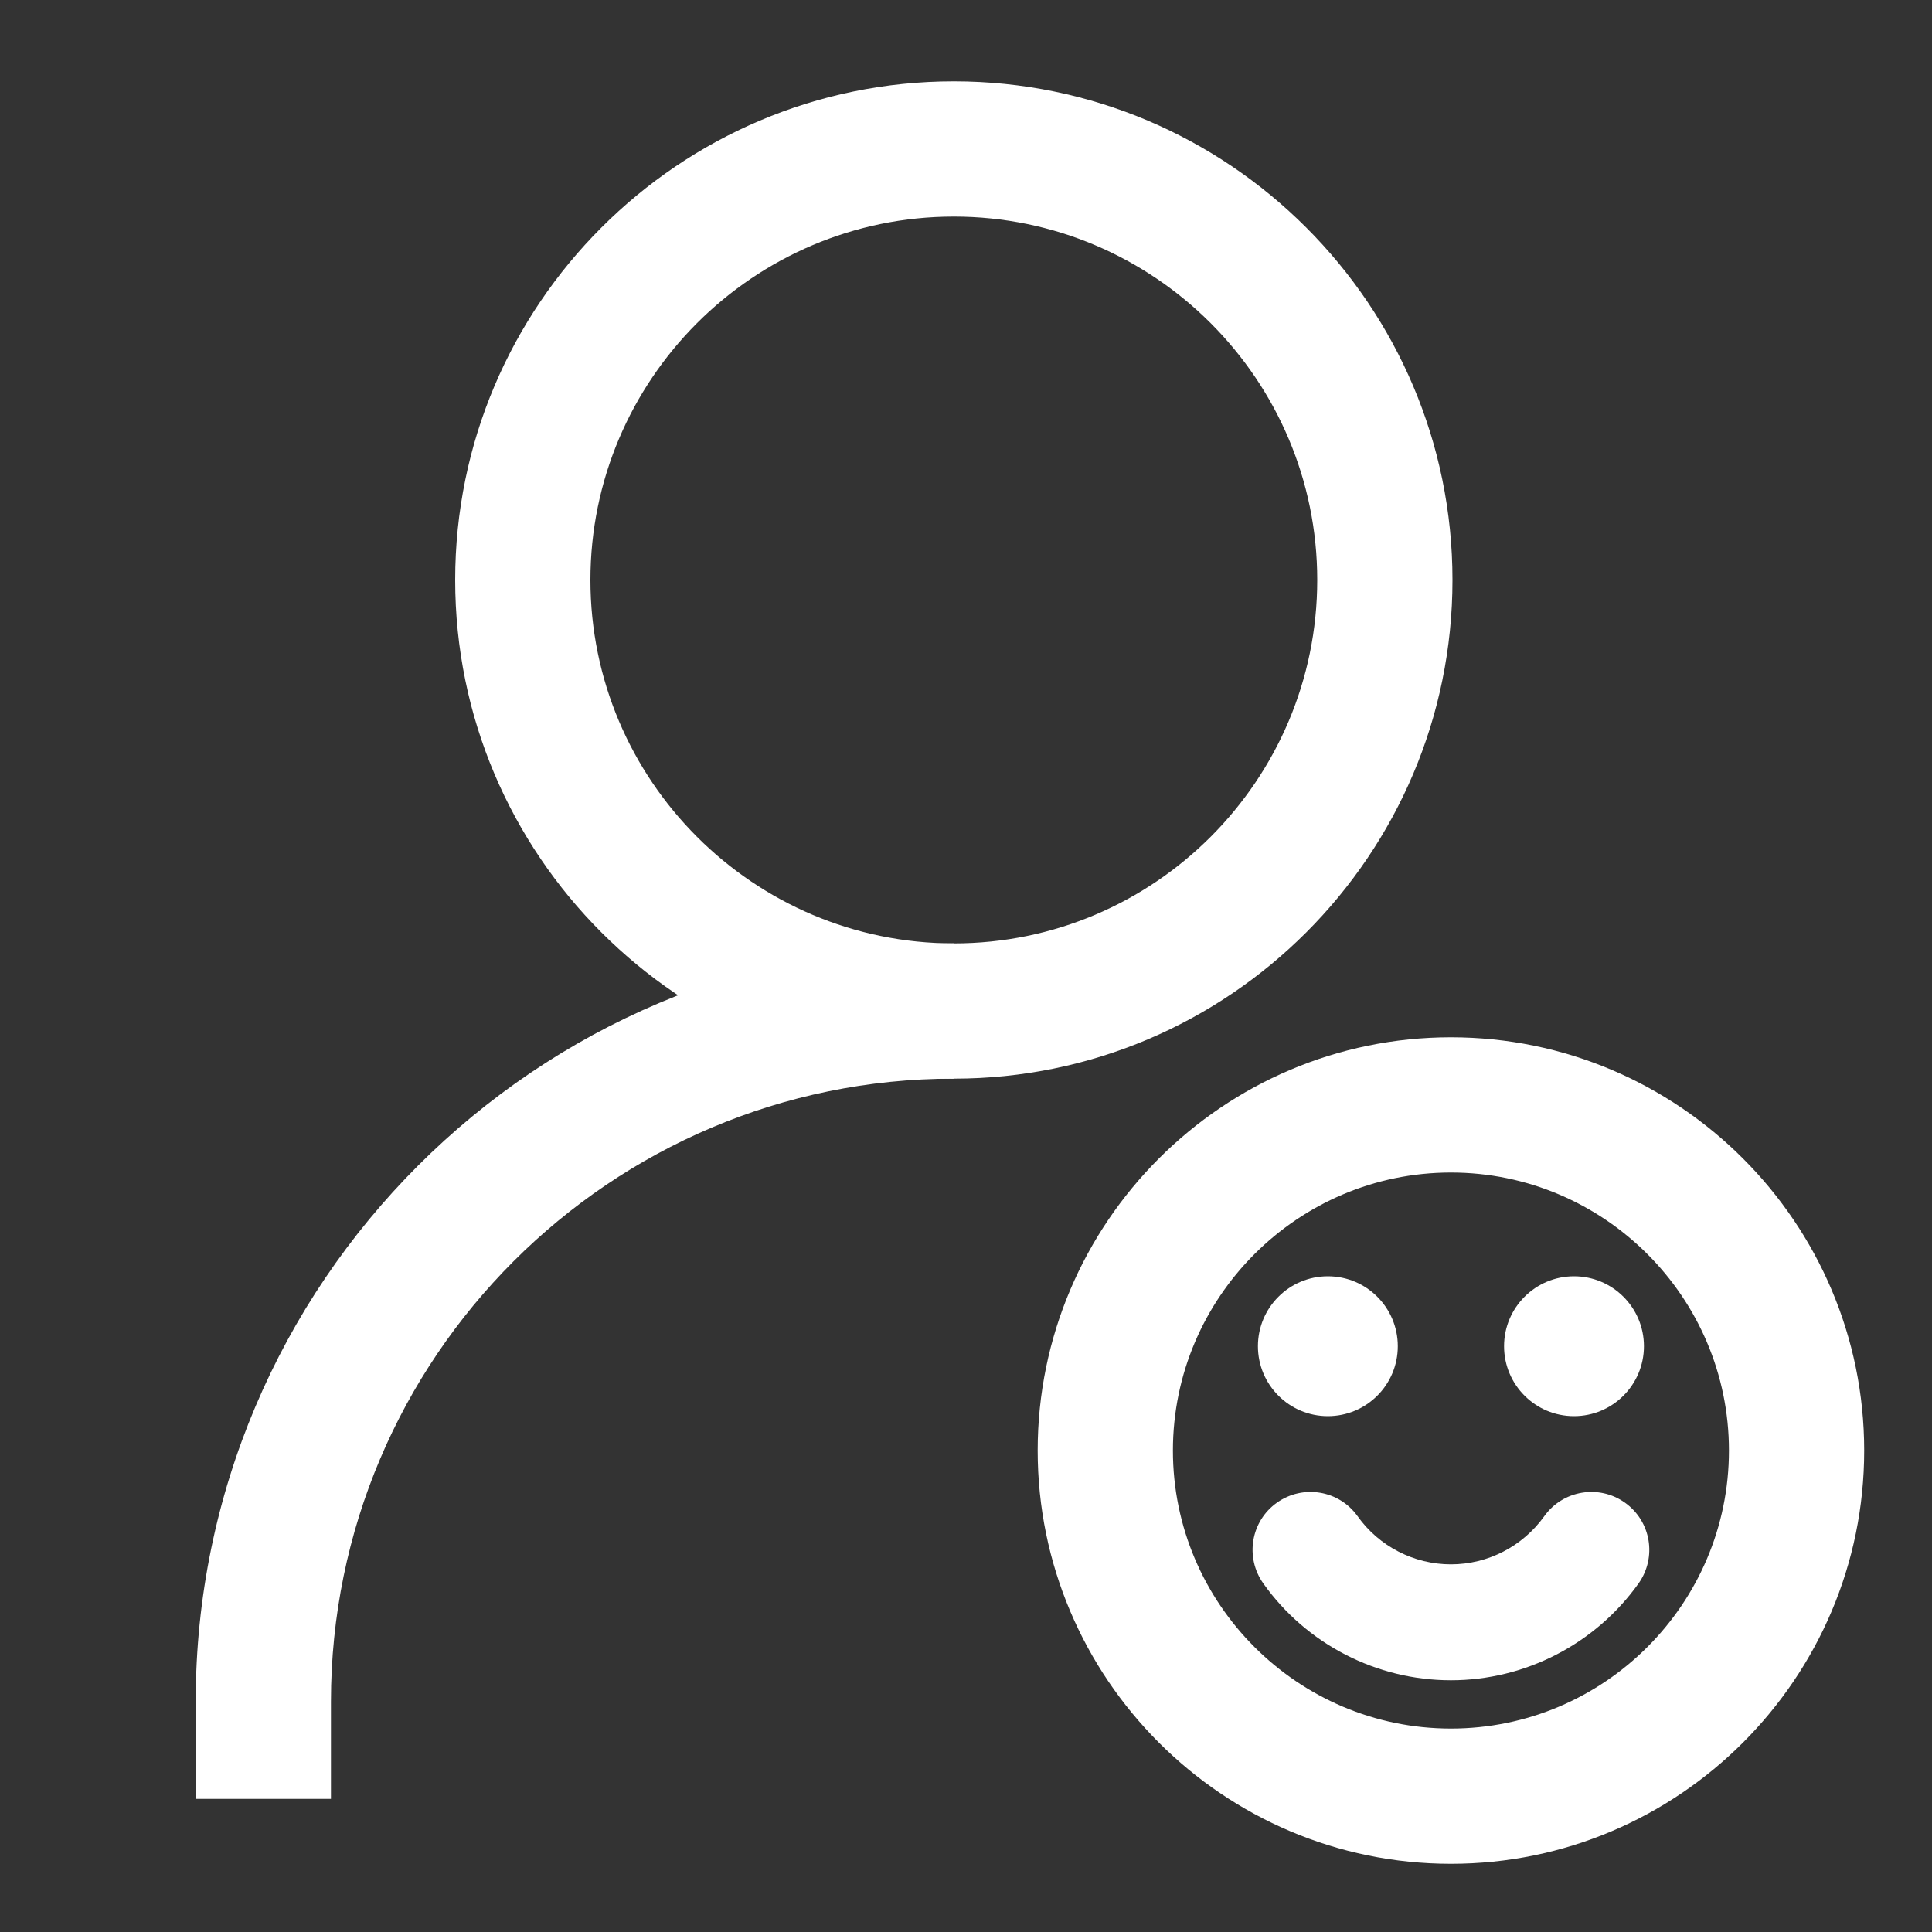 <?xml version="1.0" encoding="UTF-8"?>
<svg id="_图层_1" data-name="图层 1" xmlns="http://www.w3.org/2000/svg" viewBox="0 0 100 100">
  <rect x="0" y="0" width="100" height="100" fill="#333333" stroke="none"/>
  <defs>
    <style>
      .cls-1 {
        fill: #fff;
      }
    </style>
  </defs>
  <path class="cls-1" d="m49.37,55.83c-14.23,0-25.81-11.58-25.81-25.81S35.14,4.21,49.37,4.21s25.81,11.58,25.81,25.81-11.58,25.81-25.81,25.81Zm0-44.62c-10.37,0-18.81,8.44-18.81,18.81s8.44,18.81,18.81,18.81,18.81-8.44,18.81-18.81-8.44-18.81-18.81-18.81Z"/>
  <path class="cls-1" d="m17.13,93.11h-7v-5.04c0-21.64,17.6-39.24,39.24-39.24v7c-17.78,0-32.24,14.46-32.24,32.24v5.04Z"/>
  <g>
    <path class="cls-1" d="m75.1,96.47c-11.79,0-21.39-9.6-21.39-21.39s9.6-21.39,21.39-21.39,21.39,9.6,21.39,21.39-9.6,21.39-21.39,21.39Zm0-35.78c-7.93,0-14.39,6.46-14.39,14.39s6.46,14.39,14.39,14.39,14.39-6.46,14.39-14.39-6.46-14.39-14.39-14.39Z"/>
    <g>
      <circle class="cls-1" cx="68.73" cy="69.68" r="3.62"/>
      <circle class="cls-1" cx="81.47" cy="69.68" r="3.62"/>
    </g>
    <path class="cls-1" d="m75.1,86.97c-3.85,0-7.48-1.87-9.71-5.01-.96-1.35-.65-3.22.7-4.18,1.35-.96,3.22-.65,4.18.7,1.11,1.56,2.92,2.49,4.83,2.49s3.71-.93,4.83-2.49c.96-1.35,2.84-1.66,4.18-.7,1.35.96,1.66,2.83.7,4.18-2.24,3.14-5.87,5.01-9.71,5.01Z"/>
  </g>
</svg>
